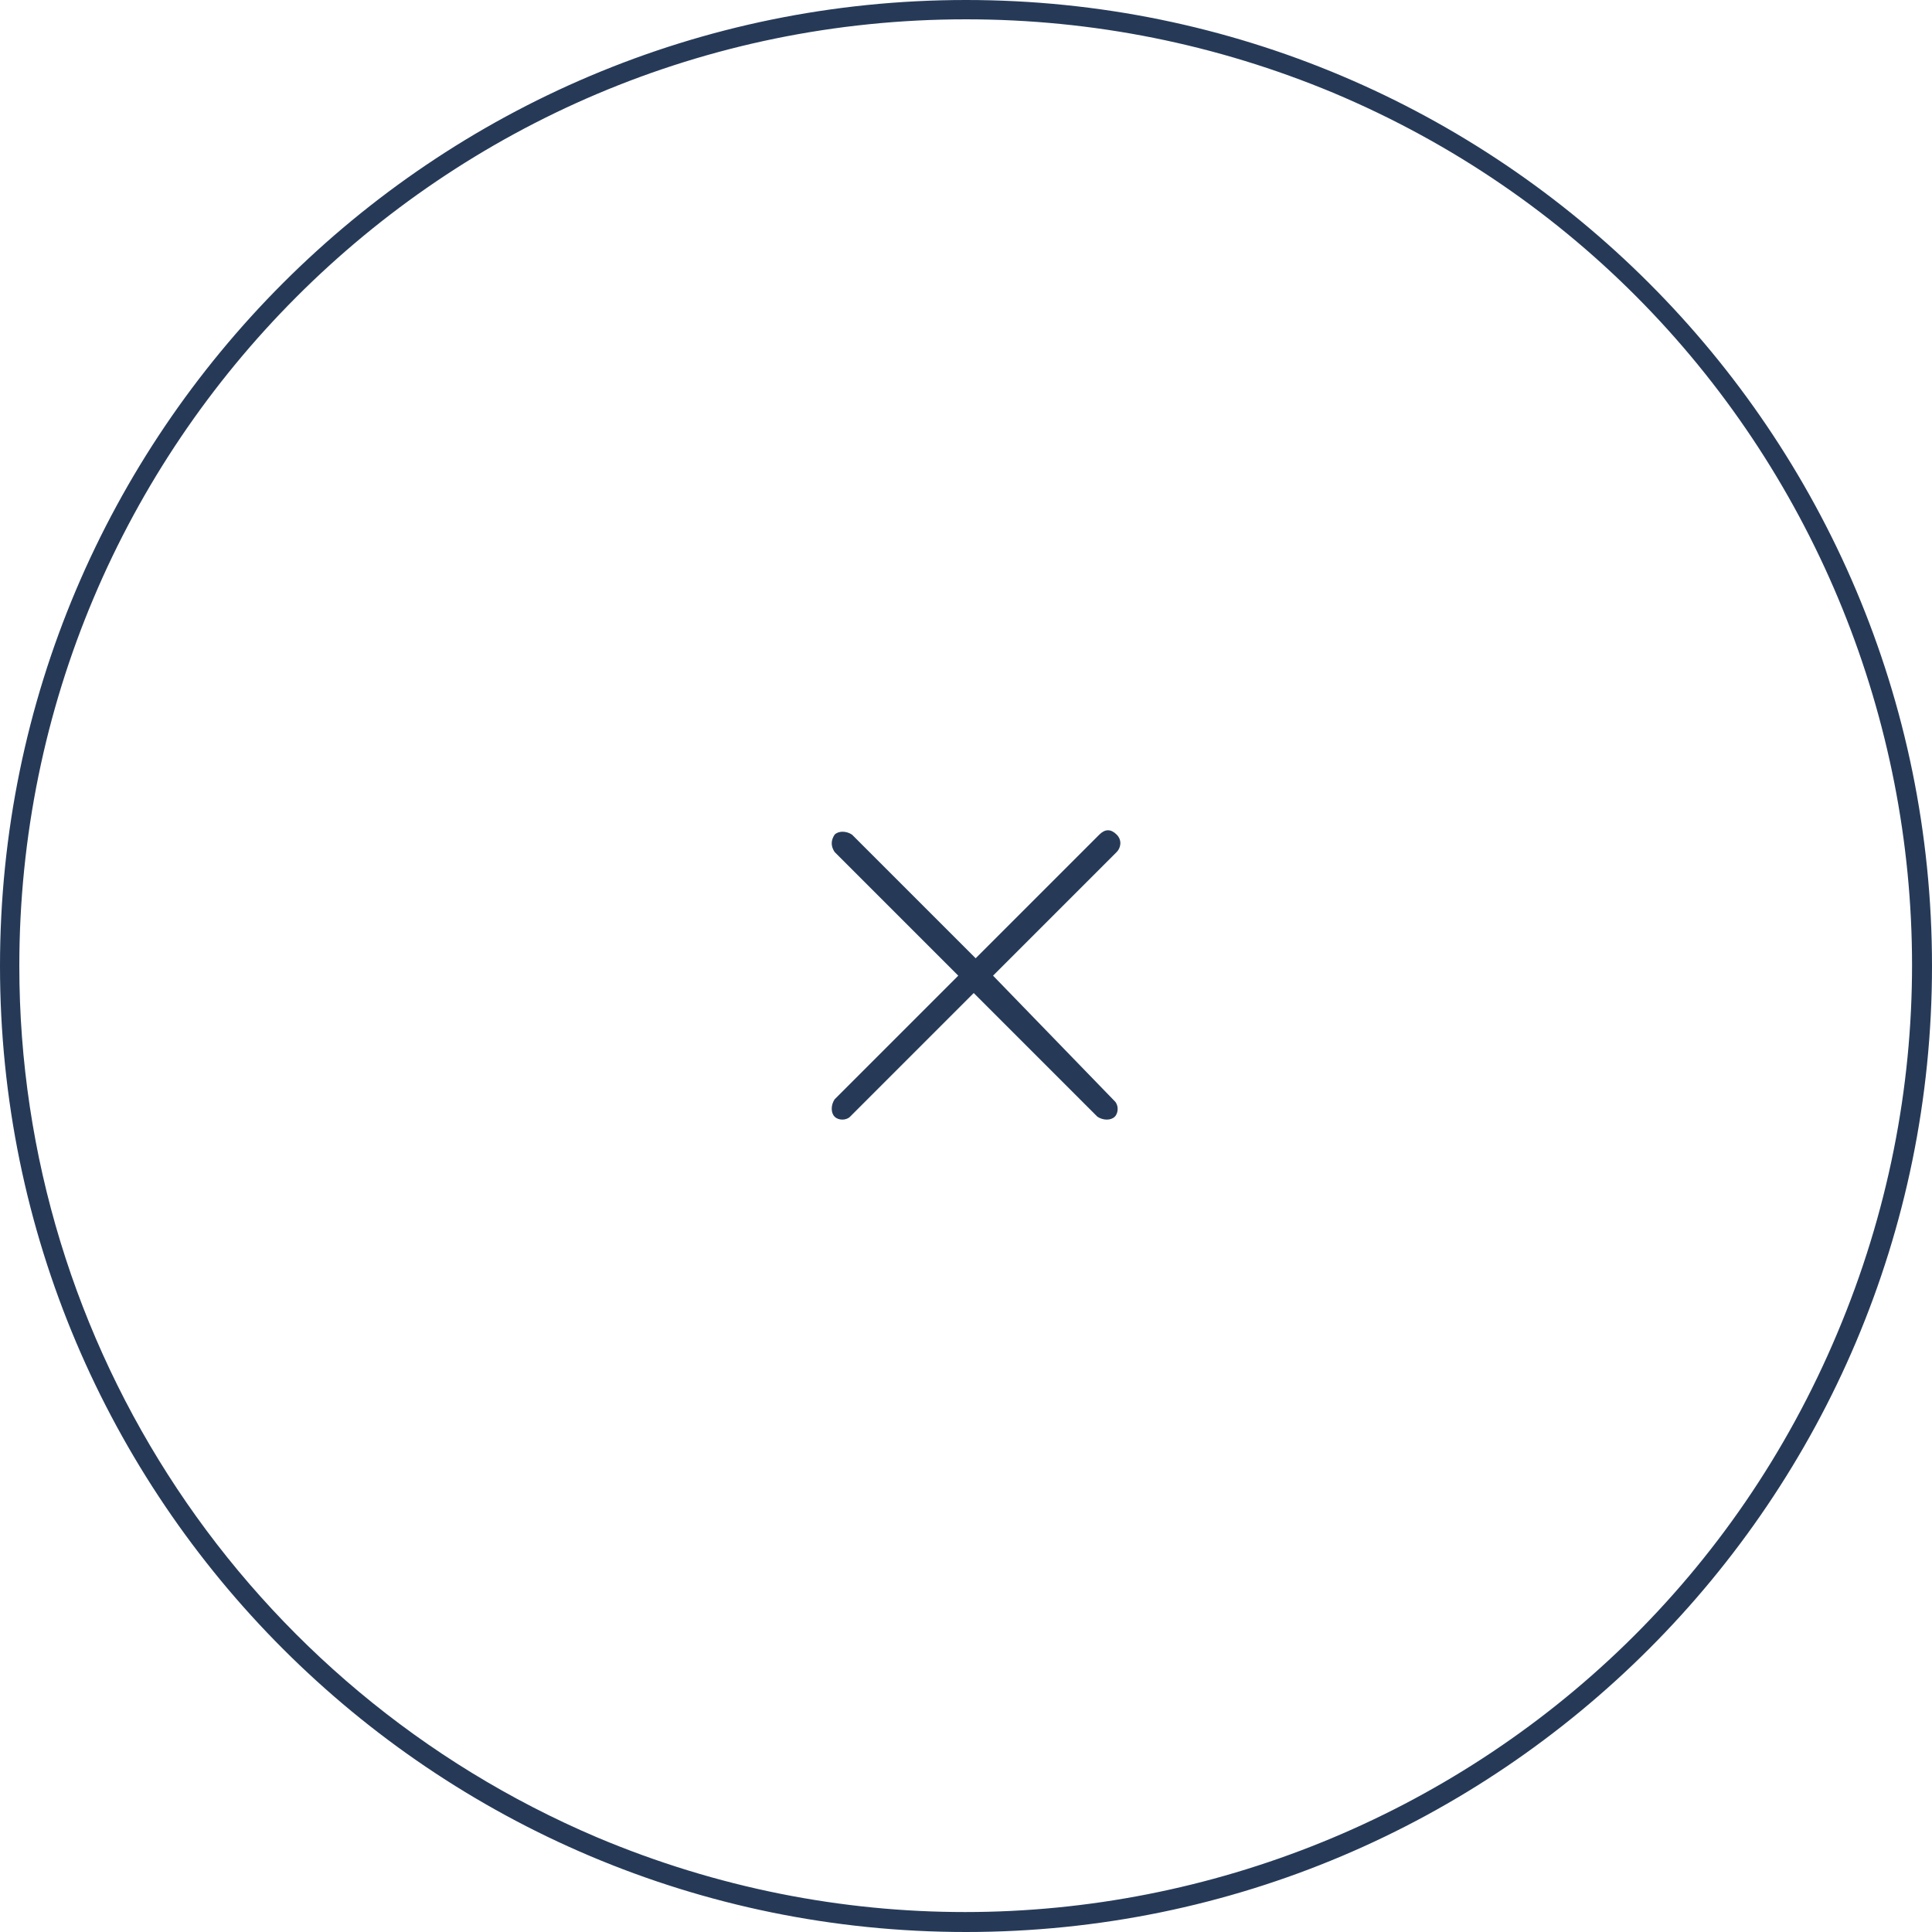 <?xml version="1.0" encoding="utf-8"?>
<!-- Generator: Adobe Illustrator 26.3.1, SVG Export Plug-In . SVG Version: 6.00 Build 0)  -->
<svg version="1.1" id="レイヤー_1" xmlns="http://www.w3.org/2000/svg" xmlns:xlink="http://www.w3.org/1999/xlink" x="0px"
	 y="0px" viewBox="0 0 100 100" style="enable-background:new 0 0 100 100;" xml:space="preserve">
<style type="text/css">
	.st0{fill:#263A58;}
</style>
<g id="close" transform="translate(-1060 -138)">
	<path id="base" class="st0" d="M1110,139c-27.1,0-49,22-49,49c0,19.7,11.8,37.4,29.9,45.1c24.9,10.5,53.7-1.1,64.2-26.1
		c10.5-24.9-1.1-53.7-26.1-64.2C1123,140.3,1116.6,139,1110,139 M1110,138c27.6,0,50,22.4,50,50s-22.4,50-50,50s-50-22.4-50-50
		S1082.4,138,1110,138z"/>
	<g id="cancel" transform="translate(1103 181)">
		<g id="グループ_4599" transform="translate(0 0)">
			<path id="パス_1474" class="st0" d="M8.4,7.5l6.4-6.4c0.2-0.2,0.3-0.6,0-0.9s-0.6-0.3-0.9,0l0,0L7.5,6.6L1.1,0.2
				C0.8,0,0.4,0,0.2,0.2C0,0.5,0,0.8,0.2,1.1l6.4,6.4l-6.4,6.4c-0.2,0.3-0.2,0.7,0,0.9c0.2,0.2,0.6,0.2,0.8,0l6.4-6.4l6.4,6.4
				c0.3,0.2,0.7,0.2,0.9,0c0.2-0.2,0.2-0.6,0-0.8L8.4,7.5z"/>
		</g>
	</g>
</g>
</svg>
